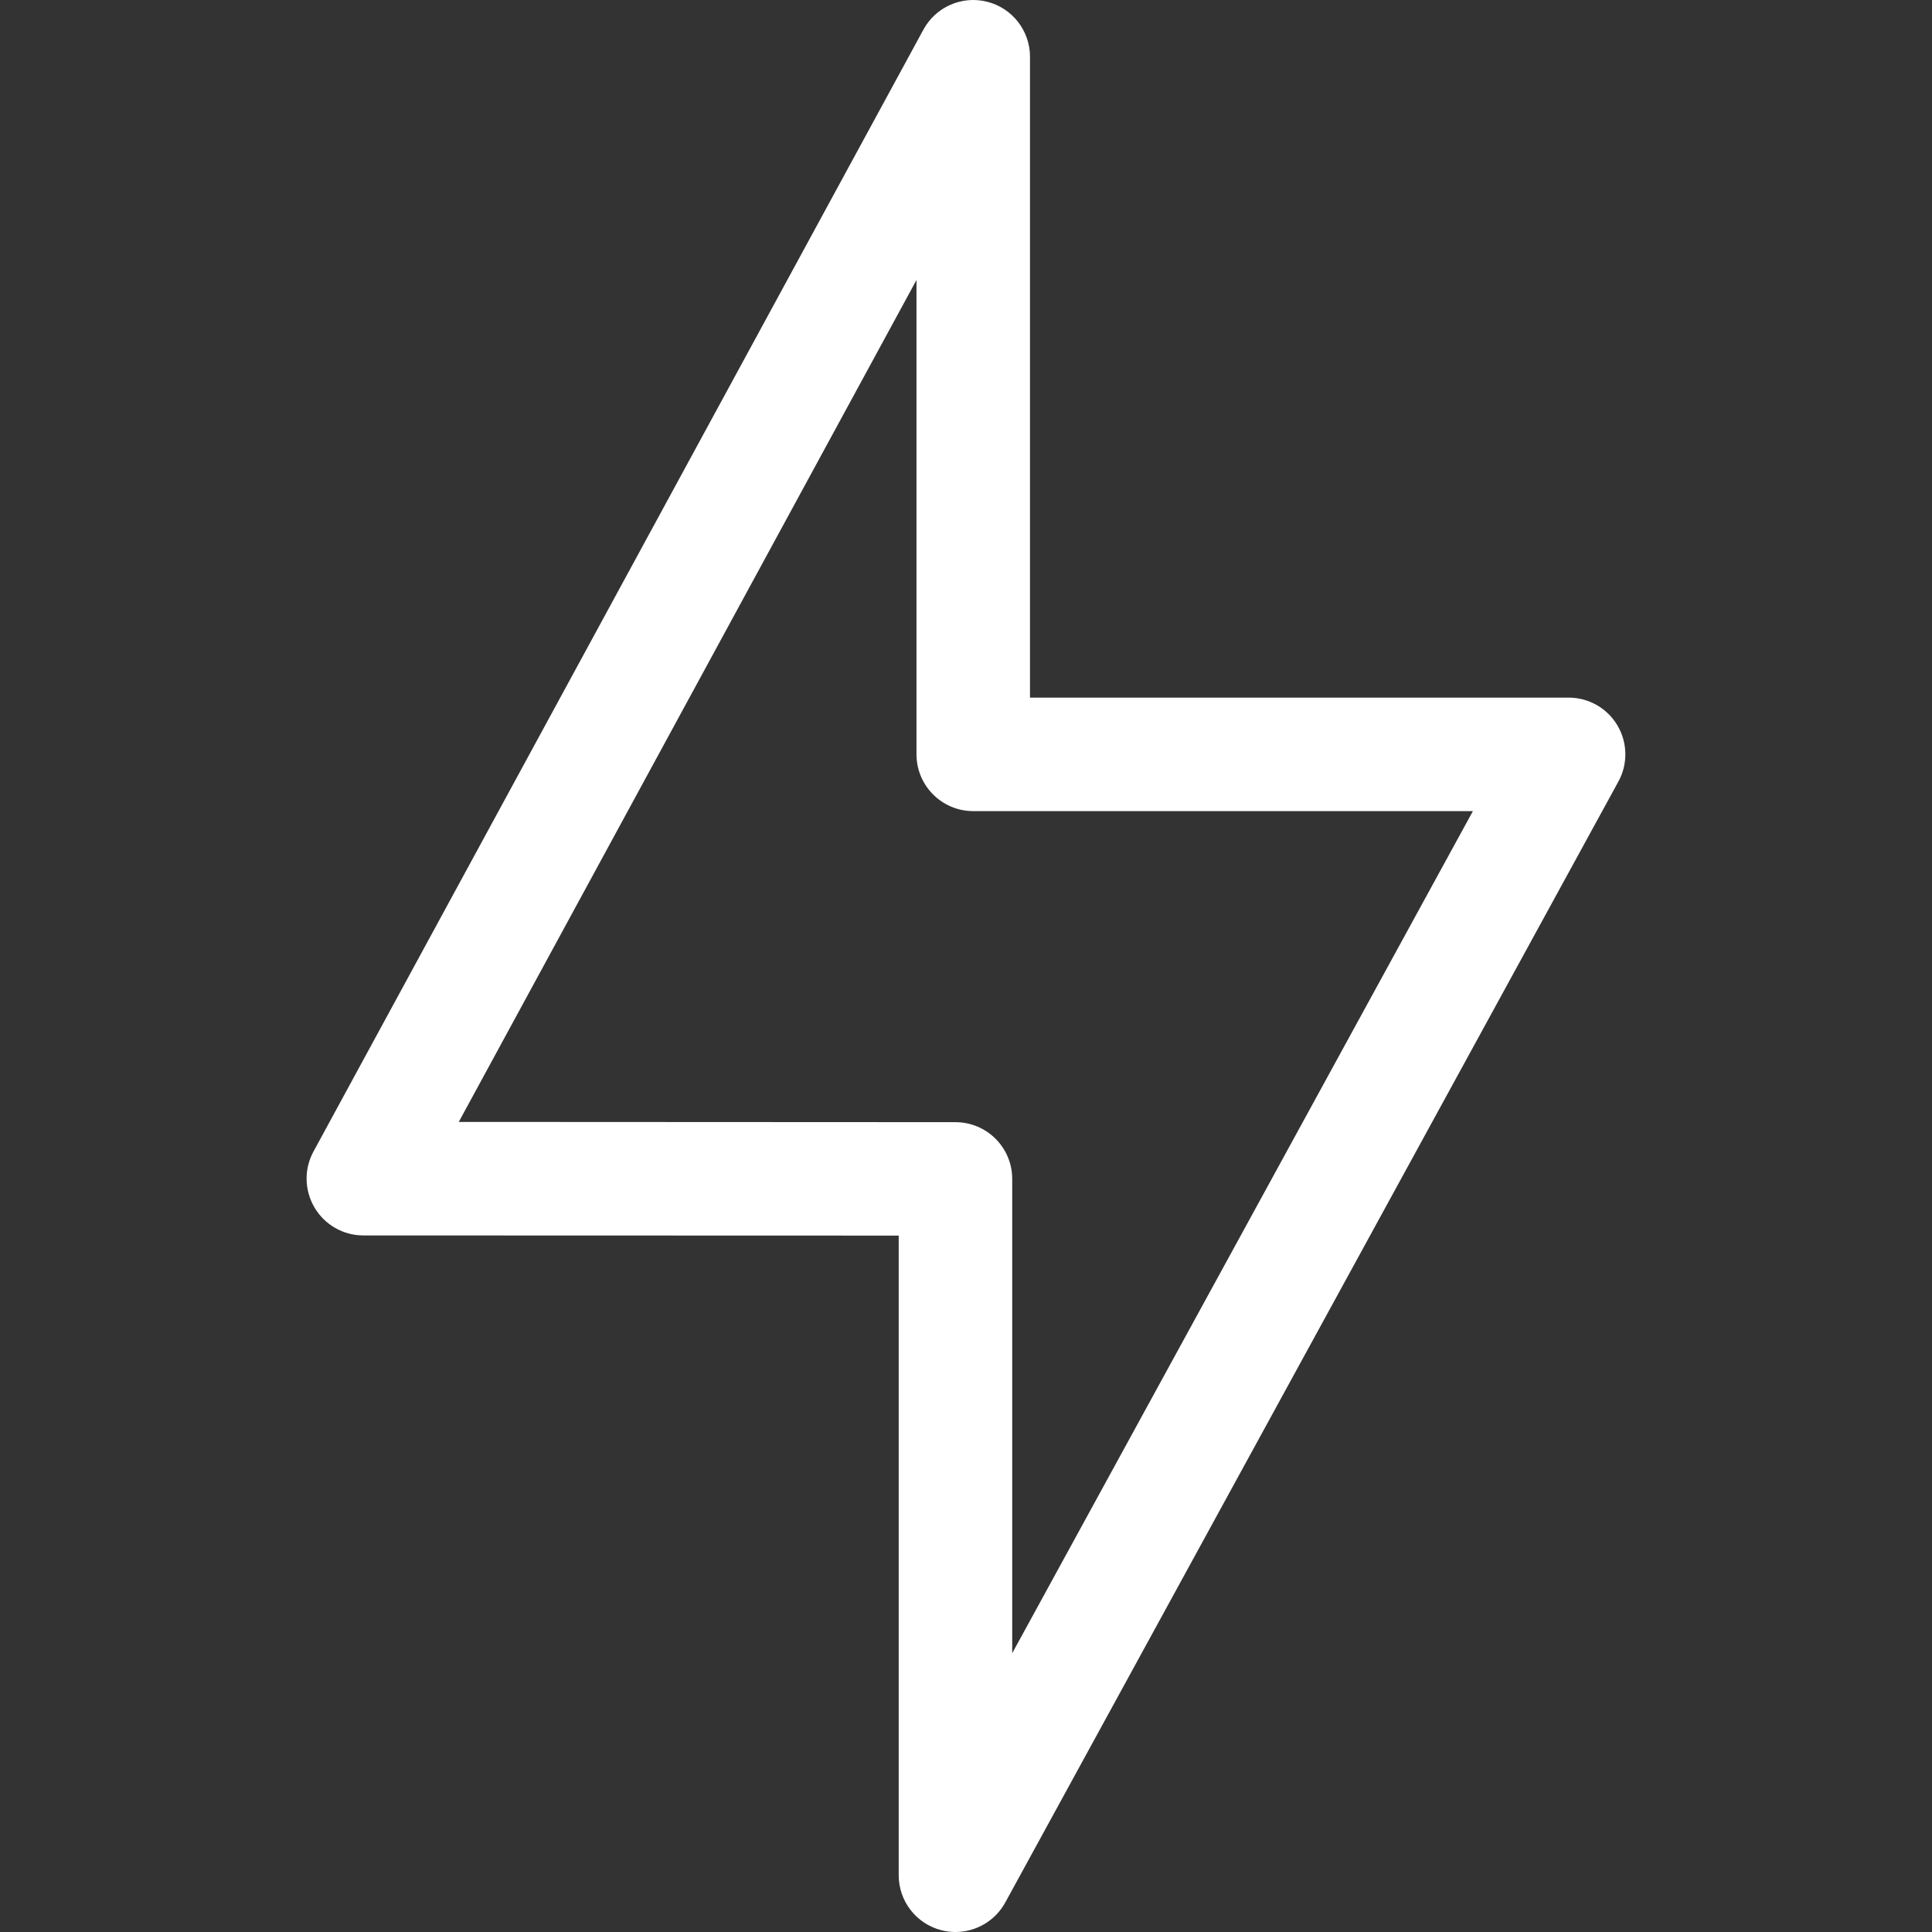 <svg width="24" height="24" viewBox="0 0 24 24" fill="none" xmlns="http://www.w3.org/2000/svg">
<rect x="0" y="0" width="24" height="24" fill="#333333" stroke="none"/>
<g clip-path="url(#clip0_10068_25239)">
<path d="M11.869 24C11.811 24 11.753 23.993 11.694 23.978C11.382 23.898 11.164 23.617 11.164 23.295V15.349L4.513 15.347C4.265 15.347 4.035 15.216 3.908 15.002C3.781 14.788 3.775 14.524 3.894 14.305L11.471 0.368C11.625 0.085 11.951 -0.058 12.264 0.022C12.576 0.101 12.795 0.383 12.795 0.705V8.666H19.486C19.735 8.666 19.965 8.797 20.092 9.011C20.219 9.225 20.224 9.491 20.104 9.709L12.488 23.633C12.362 23.863 12.122 24 11.869 24ZM5.699 13.937L11.869 13.94C12.258 13.94 12.574 14.255 12.574 14.645V20.537L18.297 10.076H12.09C11.701 10.076 11.385 9.76 11.385 9.371V3.478L5.699 13.937Z" fill="white"/>
</g>
<defs>
<clipPath id="clip0_10068_25239">
<rect width="24" height="24" fill="white"/>
</clipPath>
</defs>
</svg>
